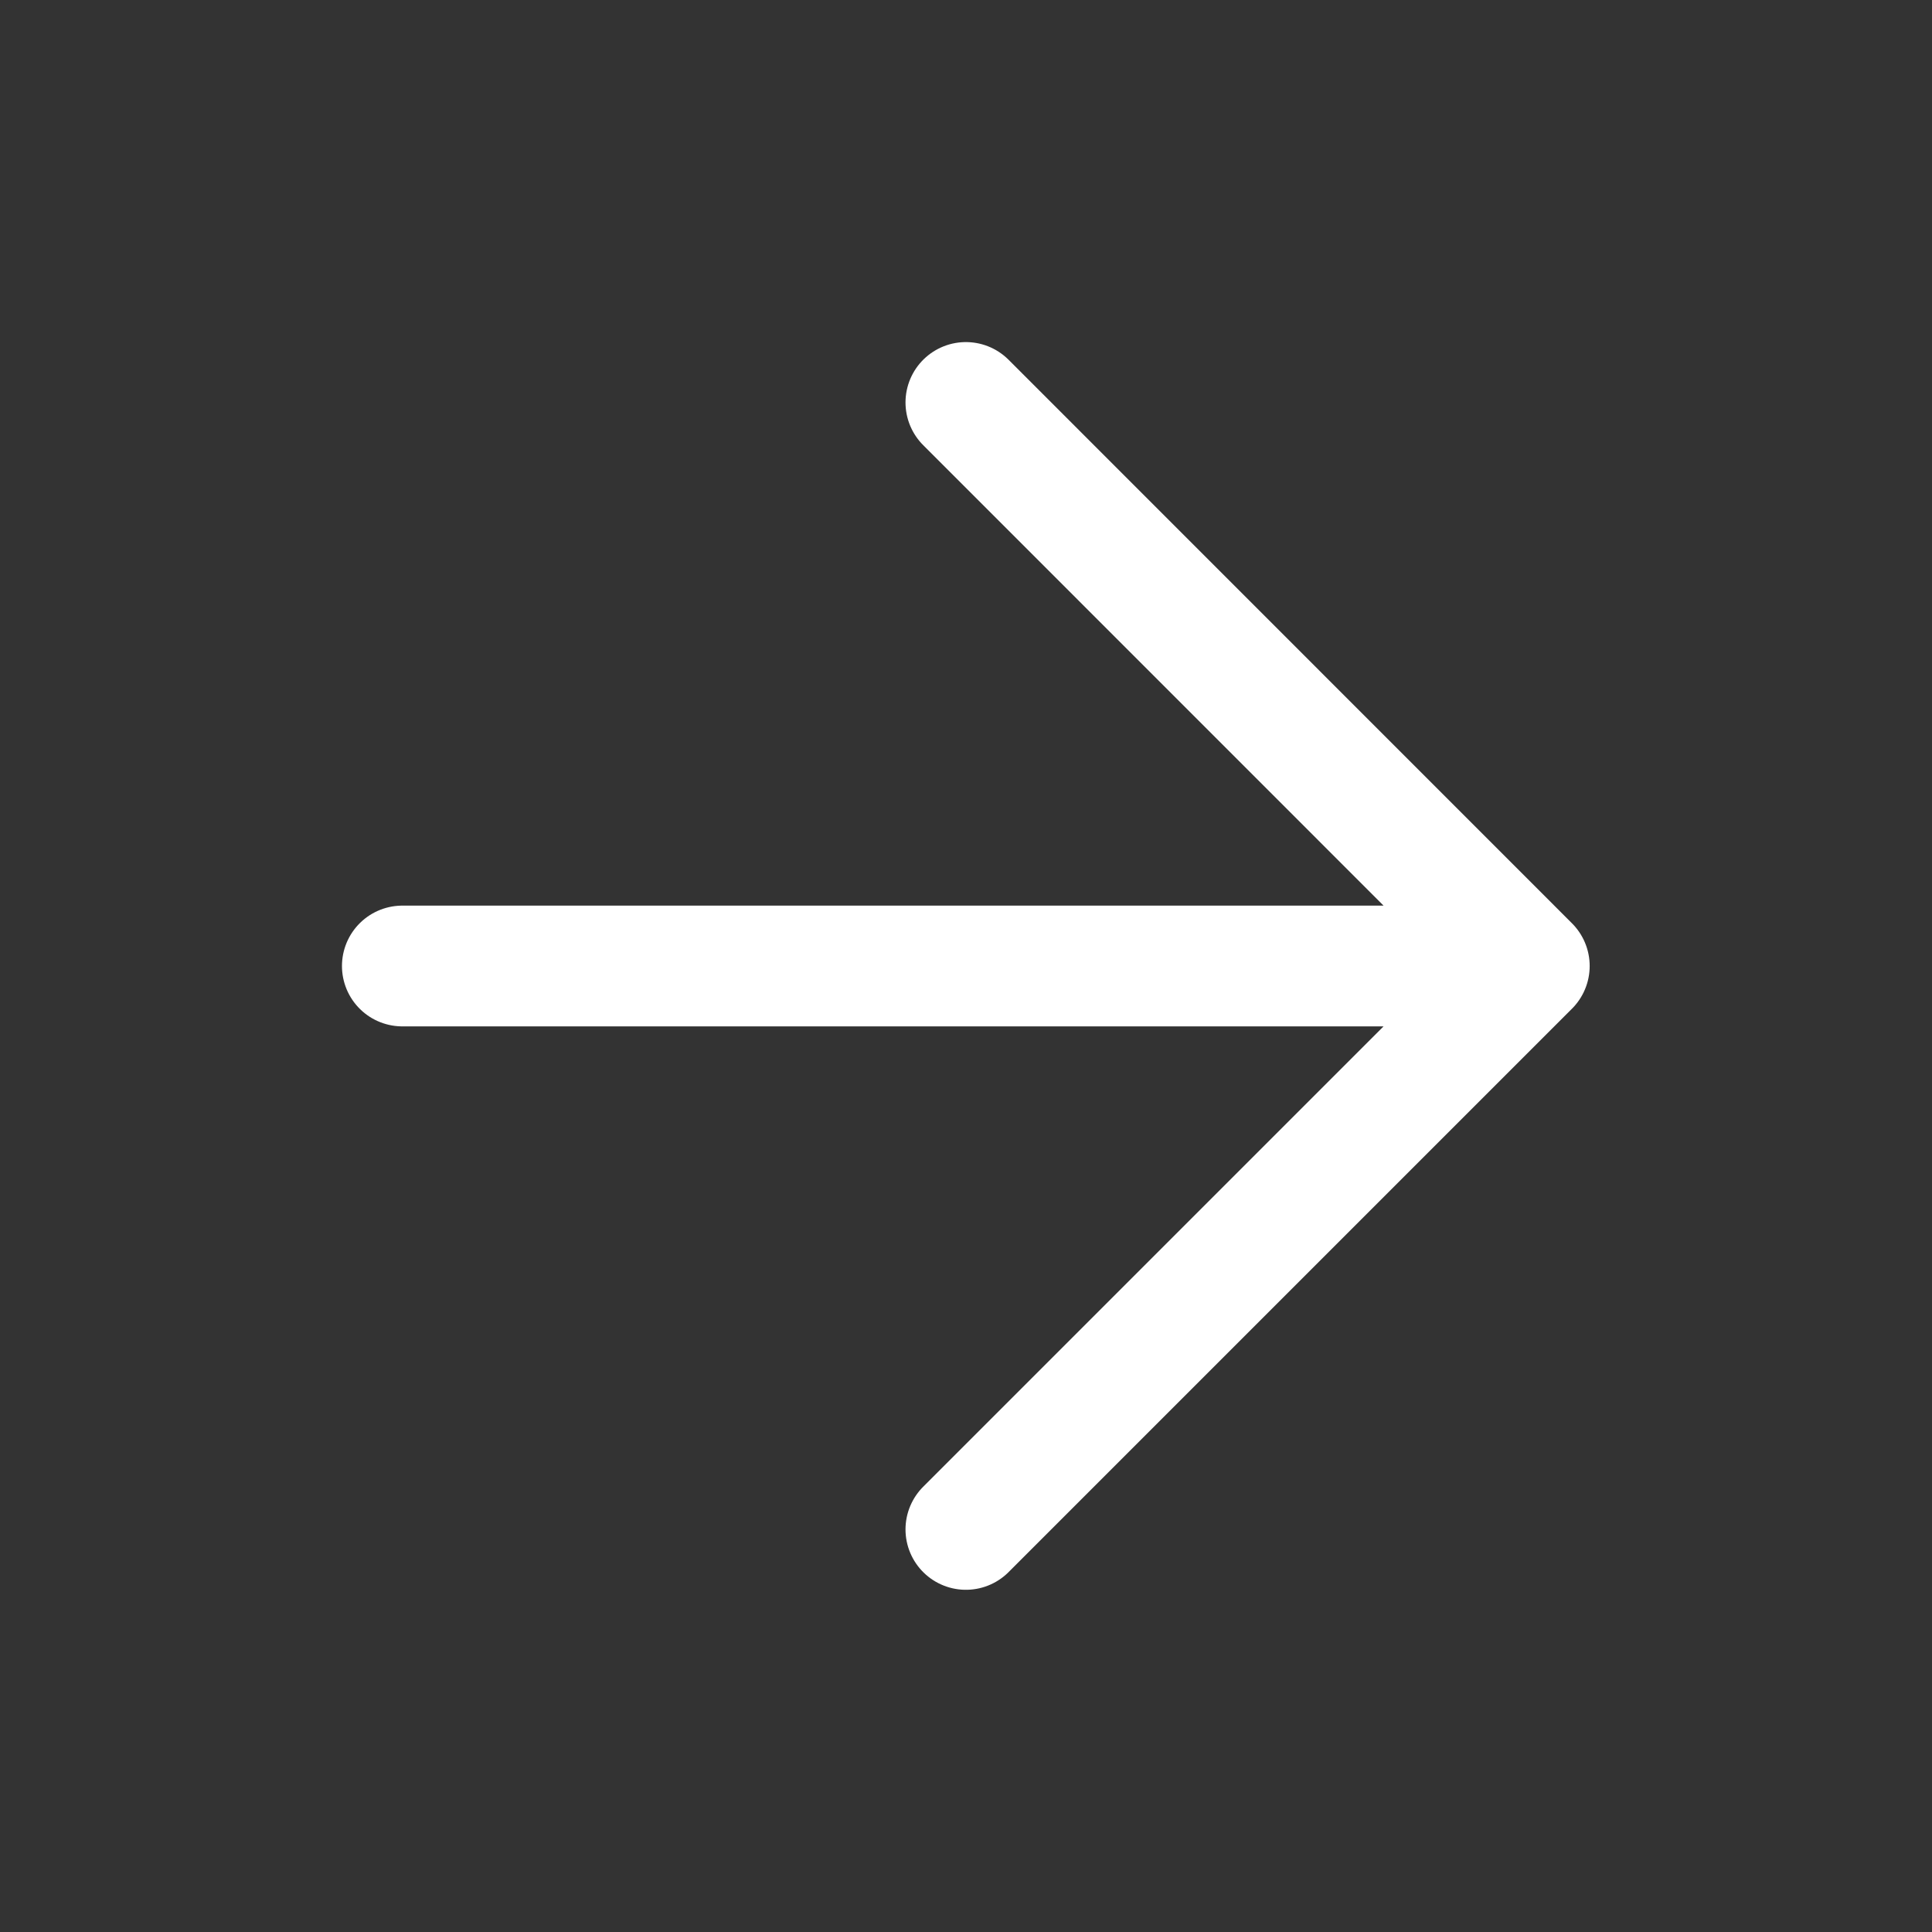 <svg width="16" height="16" viewBox="0 0 16 16" fill="none" xmlns="http://www.w3.org/2000/svg">
<rect x="0" y="0" width="16" height="16" fill="#333333" stroke="none"/>
<path d="M3.332 8L12.665 8M12.665 8L7.999 3.333M12.665 8L7.999 12.666" stroke="white" stroke-linecap="round"/>
</svg>
